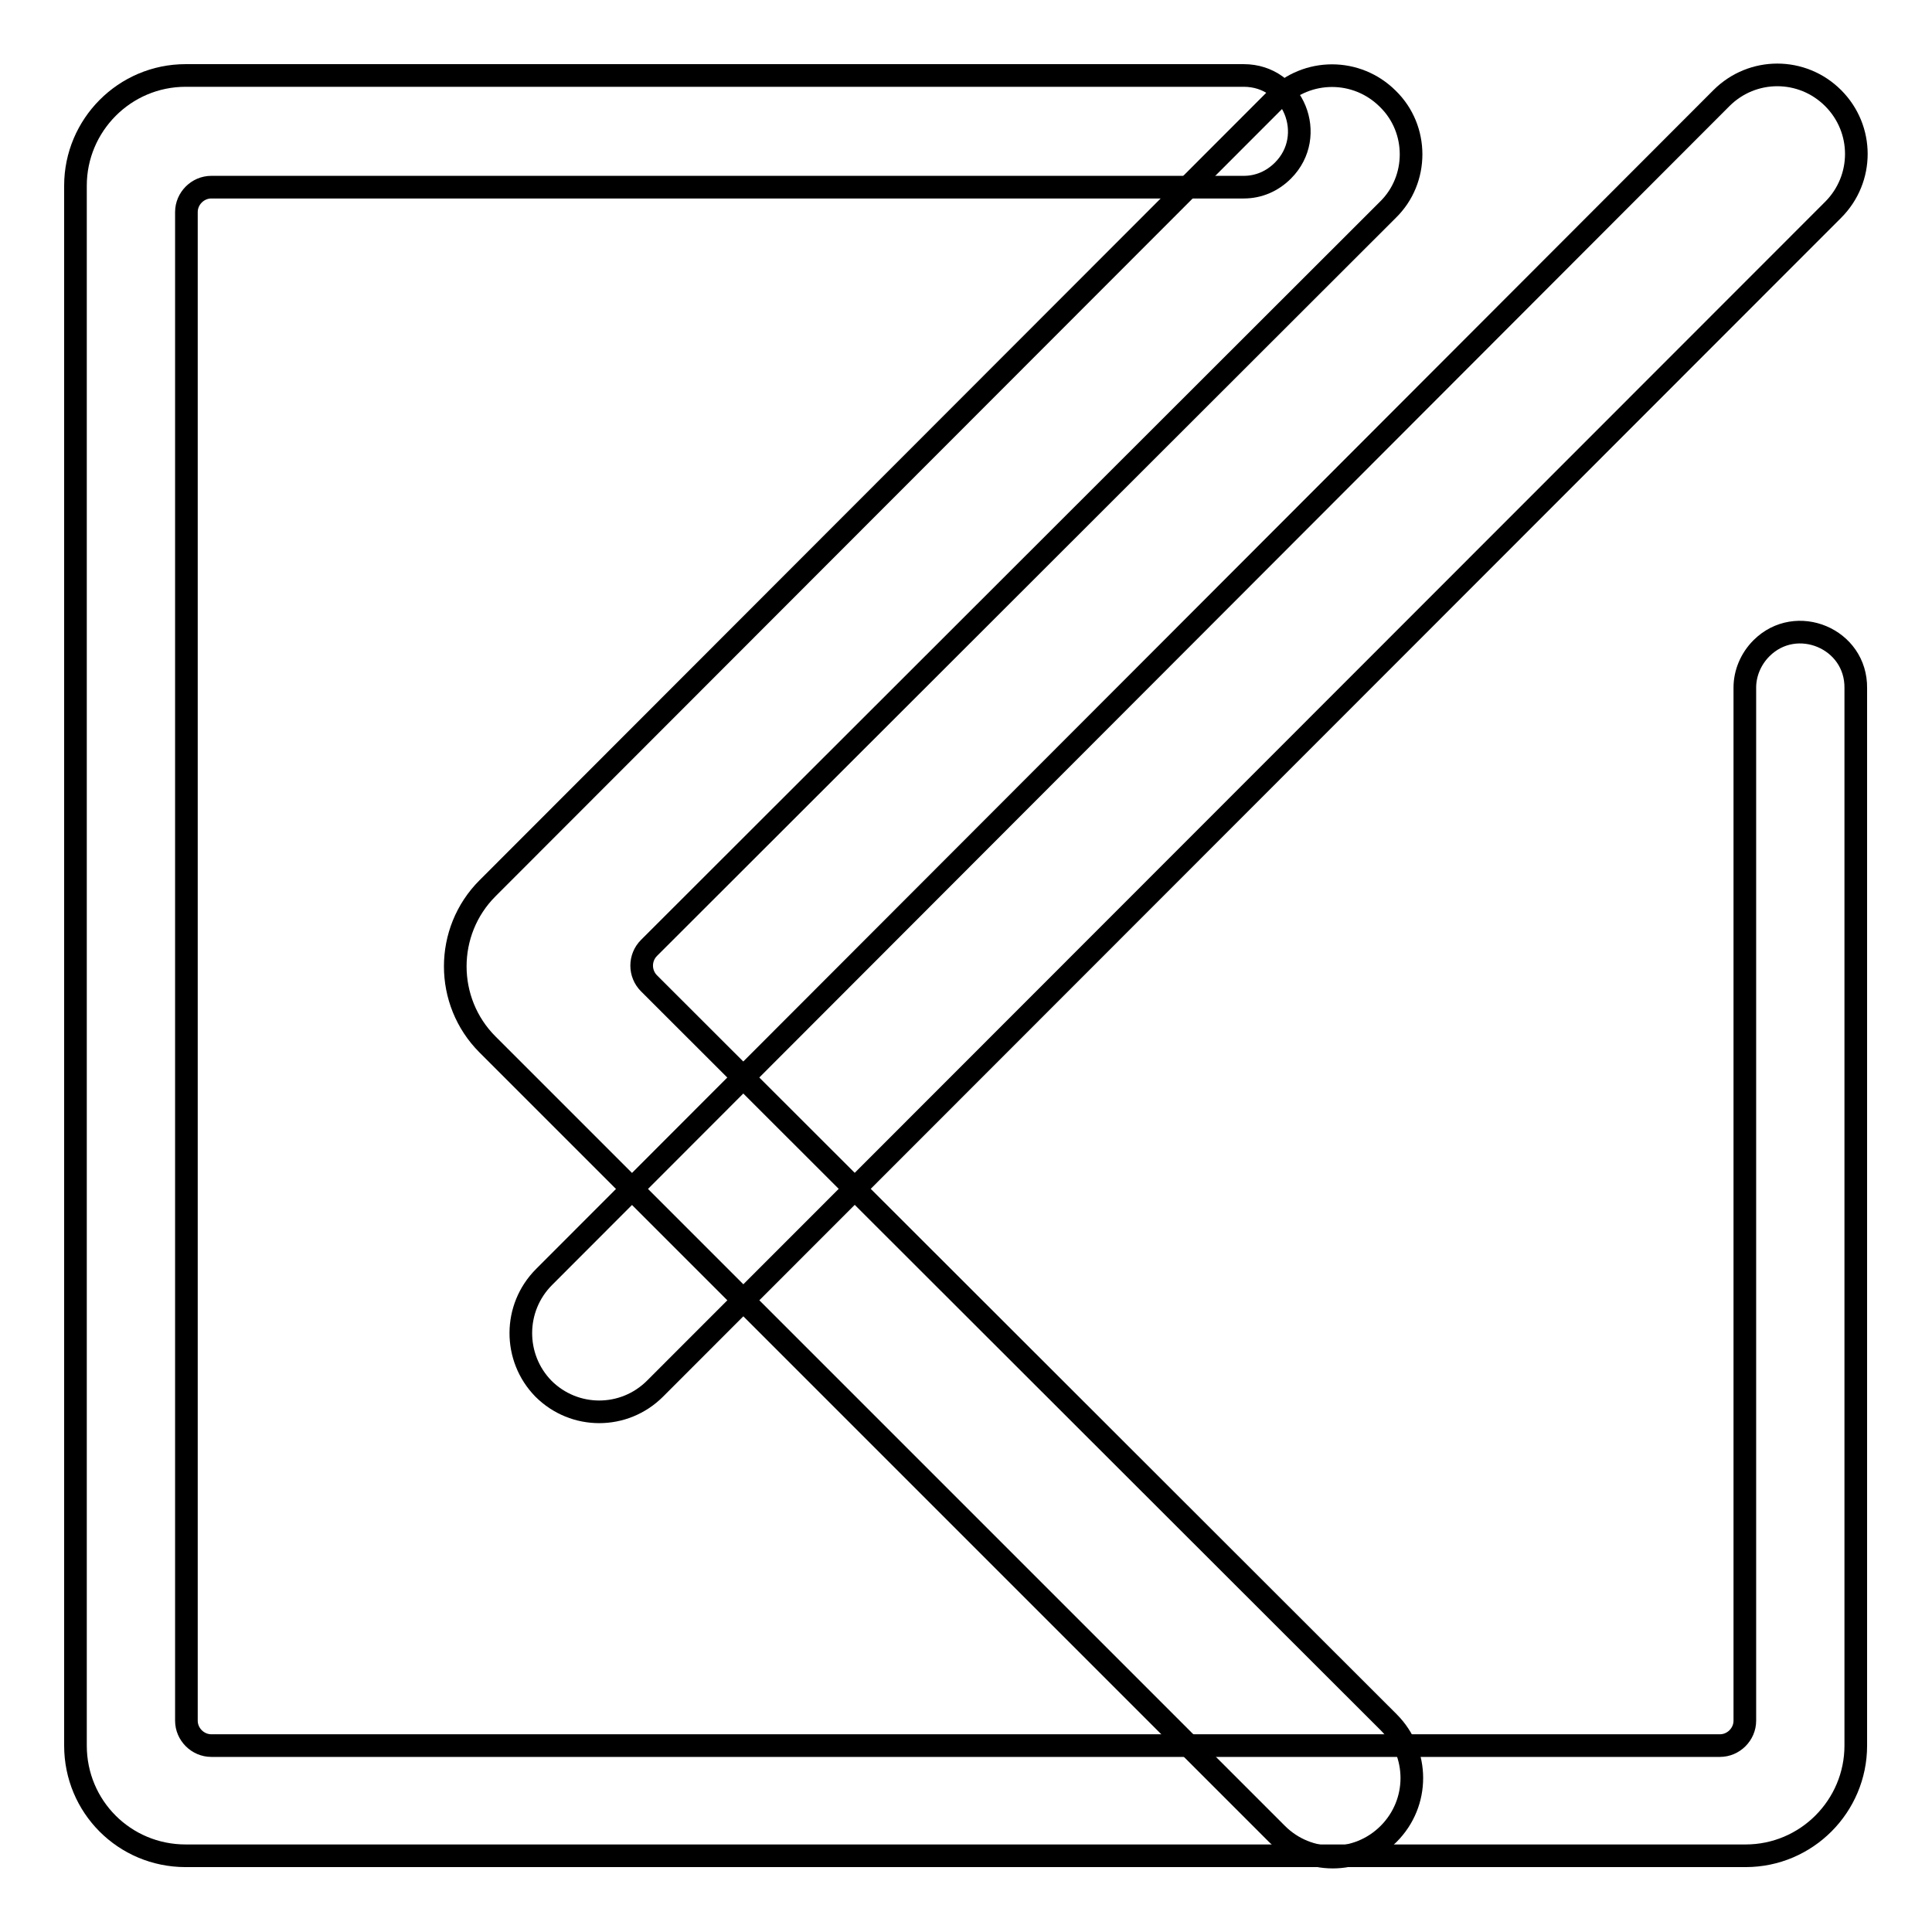 <?xml version="1.0" encoding="utf-8"?>
<!-- Svg Vector Icons : http://www.onlinewebfonts.com/icon -->
<!DOCTYPE svg PUBLIC "-//W3C//DTD SVG 1.1//EN" "http://www.w3.org/Graphics/SVG/1.1/DTD/svg11.dtd">
<svg version="1.1" xmlns="http://www.w3.org/2000/svg" xmlns:xlink="http://www.w3.org/1999/xlink" x="0px" y="0px" viewBox="0 0 256 256" enable-background="new 0 0 256 256" xml:space="preserve">
<g><g><path stroke-width="3" fill-opacity="0" stroke="#000000"  d="M72,184L72,184c4.1,4.1,10.7,4.1,14.8,0L242.9,27.8c4.1-4.1,4.1-10.7,0-14.8l0,0c-4.1-4.1-10.7-4.1-14.8,0L72.1,169.2C68,173.3,68,179.9,72,184z"/><path stroke-width="3" fill-opacity="0" stroke="#000000"  d="M233.4,85.9L233.4,85.9c-1.4,1.4-2.2,3.3-2.2,5.2V228c0,1.8-1.5,3.3-3.3,3.3H28c-1.8,0-3.3-1.5-3.3-3.3V28.1c0-1.8,1.5-3.3,3.3-3.3h136.8c2,0,3.8-0.8,5.2-2.2l0,0c4.6-4.6,1.4-12.6-5.2-12.6H24.6C16.5,10,10,16.6,10,24.6v206.7c0,8.1,6.5,14.6,14.6,14.6h206.7c8.1,0,14.6-6.6,14.6-14.6V91.2C246,84.6,238,81.3,233.4,85.9z"/><path stroke-width="3" fill-opacity="0" stroke="#000000"  d="M183.9,13.1L183.9,13.1c-4.1-4.1-10.7-4.1-14.8,0L64.6,117.7c-5.7,5.7-5.7,15,0,20.7l104.6,104.6c4.1,4.1,10.7,4.1,14.8,0l0,0c4.1-4.1,4.1-10.7,0-14.8L86,130.3c-1.3-1.3-1.3-3.4,0-4.7l97.9-97.8C188,23.8,188,17.1,183.9,13.1z"/></g></g>
</svg>